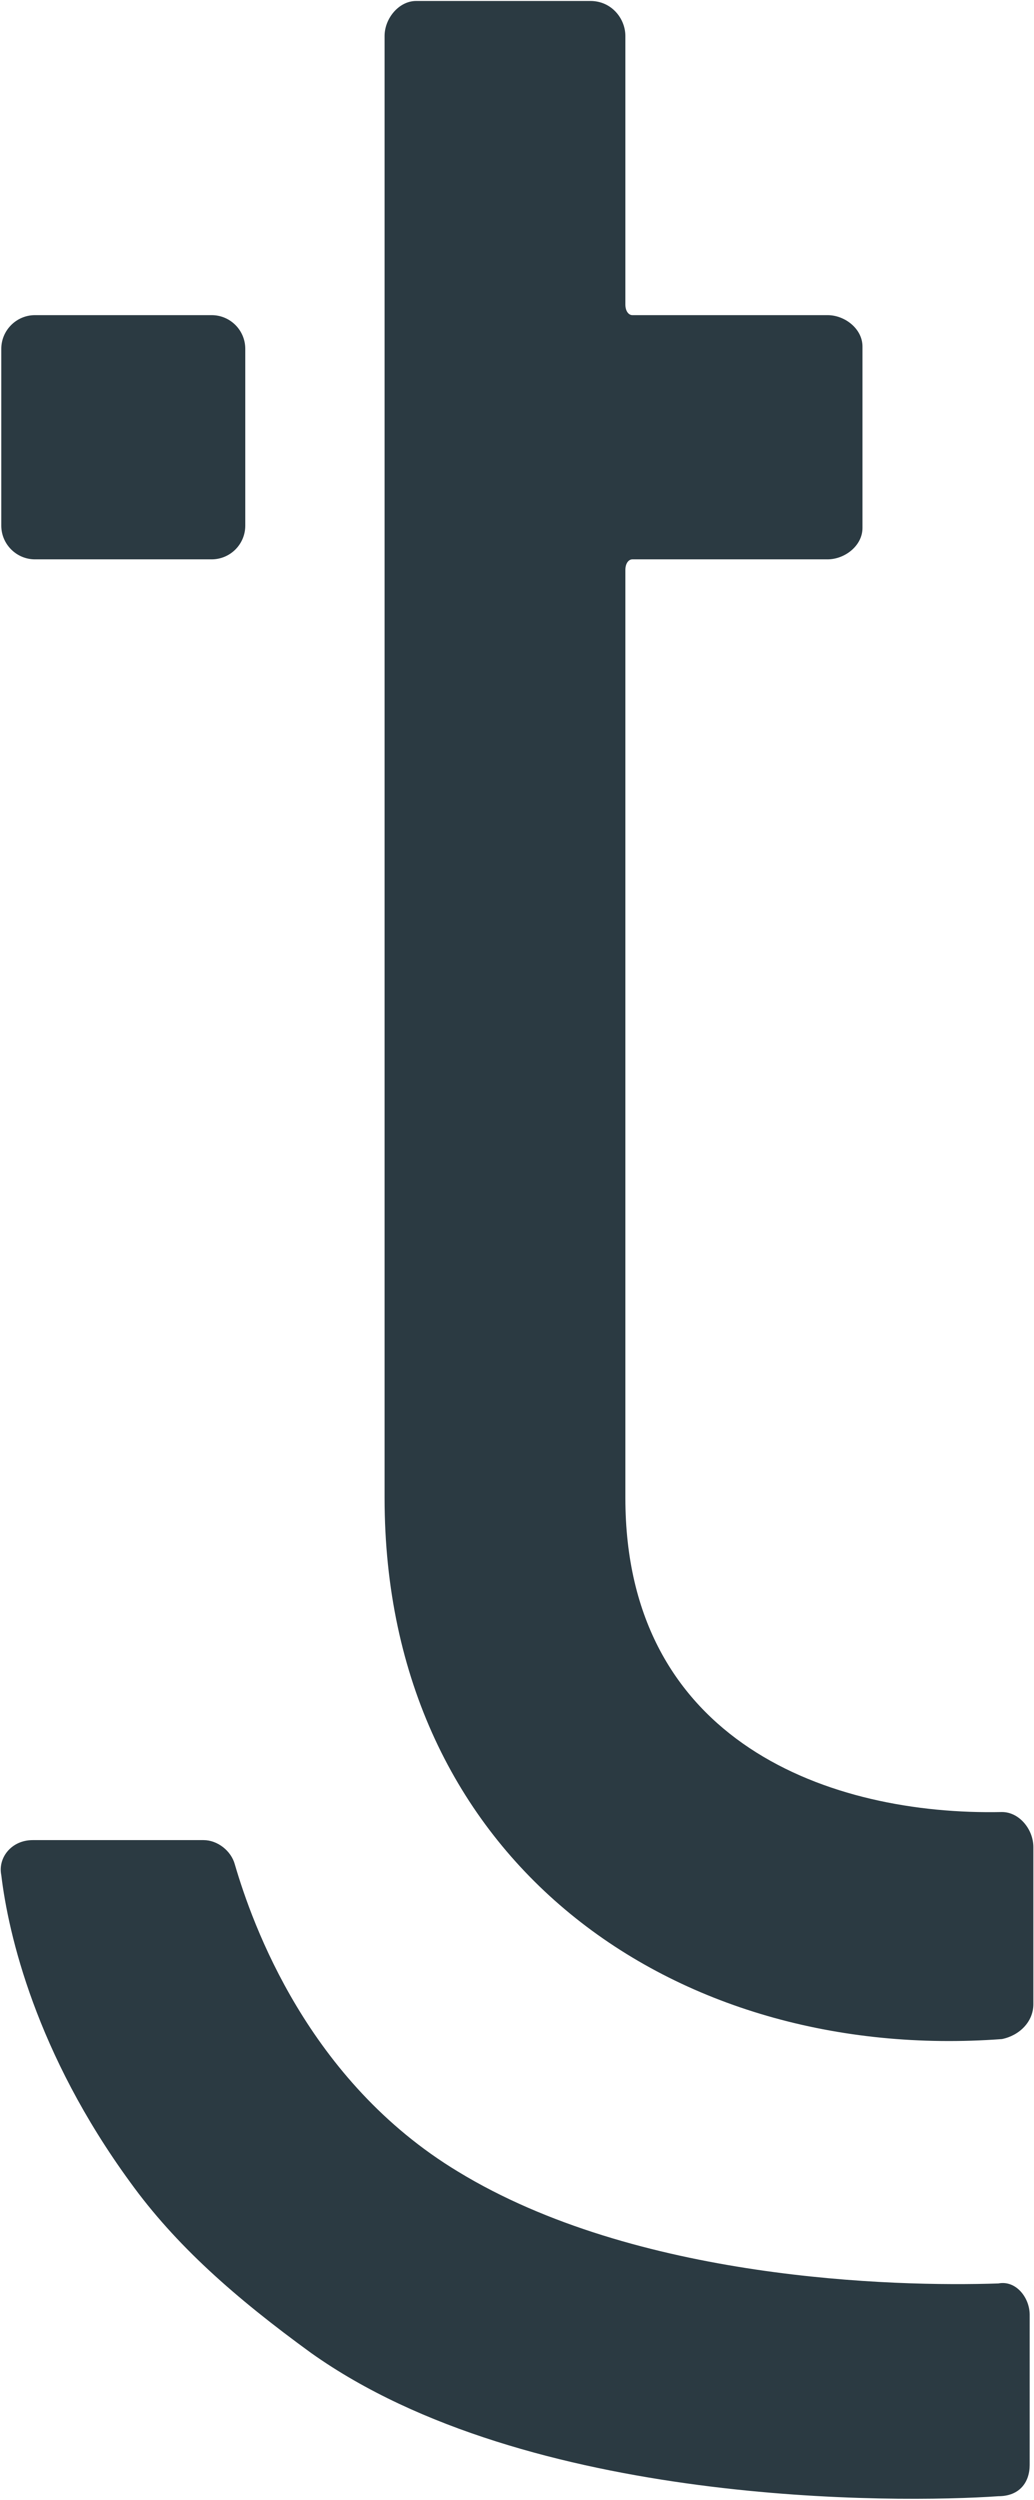 <svg xmlns="http://www.w3.org/2000/svg" version="1.2" viewBox="0 0 645 1558"><path fill="#2b3a42" fill-rule="evenodd" d="M644.6 1151.1v98c0 10.9-8.7 19.5-19.6 21.7-204.5 15.2-385.1-110.9-385.1-337.2V22.4c0-10.9 8.9-21.8 19.7-21.8h108.7c13.1 0 21.8 10.9 21.8 21.8v167.4c0 4.3 2.2 6.6 4.3 6.6h121.8c10.9 0 21.8 8.6 21.8 19.5v113.2c0 10.9-10.9 19.5-21.8 19.5H394.4c-2.1 0-4.3 2.3-4.3 6.6v578.4c0 152.4 128.3 198 234.9 195.7 10.9 0 19.6 10.9 19.6 21.8zM.8 217.4c0-11.6 9.5-21 21-21H132c11.6 0 21 9.4 21 21v110.2c0 11.6-9.4 21-21 21H21.8c-11.5 0-21-9.4-21-21zm641.5 1225.2v93.6c0 10.9-6.4 19.5-19.5 19.5-63.1 4.4-293.5 6.6-428.5-89.1-47.8-34.7-84.8-67.4-113.1-106.6-58.8-80.5-76-154.5-80.4-191.4-2.2-10.9 6.4-21.8 19.6-21.8H127c8.6 0 17.2 6.6 19.5 15.2 10.9 37.2 45.6 134.9 139.2 191.4 110.9 67.6 271.8 71.9 337.1 69.7 10.9-2.1 19.5 8.8 19.5 19.5z"/></svg>